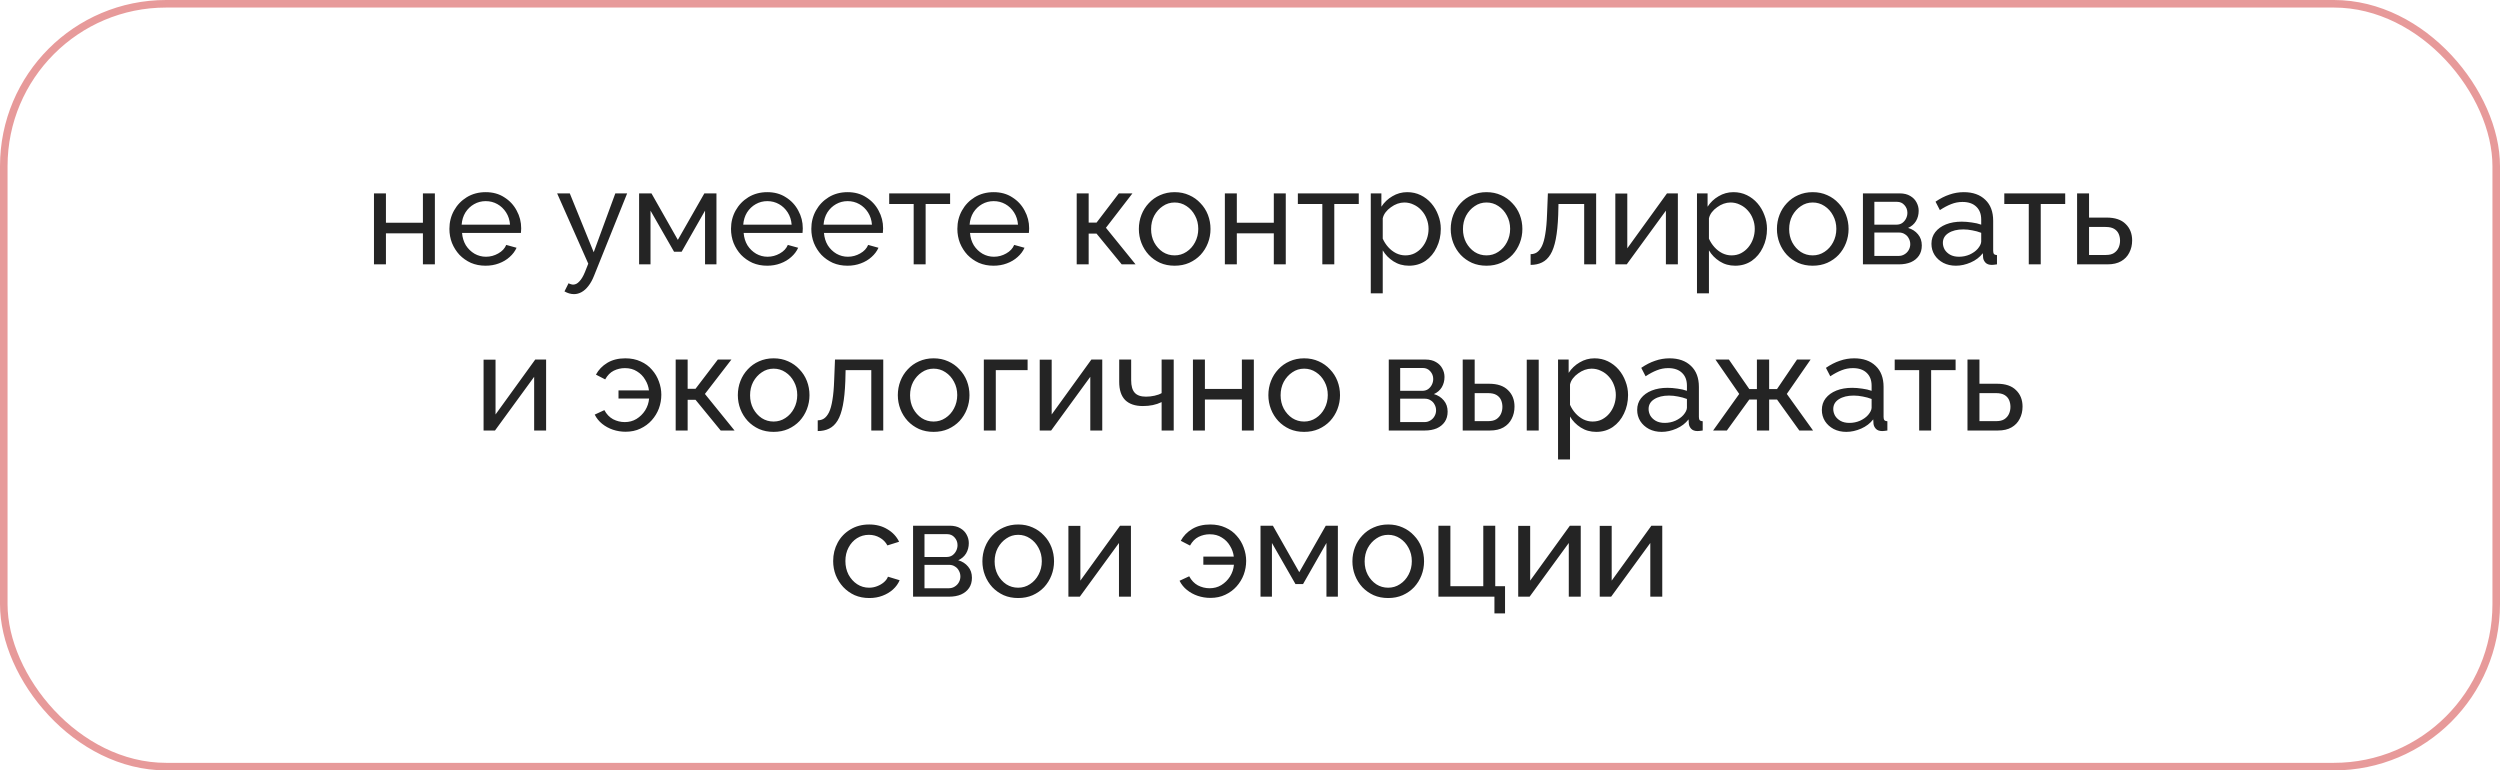 <?xml version="1.0" encoding="UTF-8"?> <svg xmlns="http://www.w3.org/2000/svg" width="331" height="102" viewBox="0 0 331 102" fill="none"> <rect x="0.5" y="0.5" width="330" height="101" rx="21.5" stroke="#E79A9A"></rect> <path d="M49.514 35V25.604H51.098V29.492H55.994V25.604H57.578V35H55.994V30.896H51.098V35H49.514ZM64.29 35.18C63.581 35.18 62.934 35.054 62.346 34.802C61.77 34.538 61.266 34.184 60.834 33.74C60.413 33.284 60.084 32.762 59.843 32.174C59.615 31.586 59.502 30.962 59.502 30.302C59.502 29.414 59.706 28.604 60.114 27.872C60.522 27.14 61.086 26.552 61.806 26.108C62.538 25.664 63.371 25.442 64.308 25.442C65.255 25.442 66.078 25.67 66.773 26.126C67.481 26.57 68.028 27.158 68.412 27.89C68.808 28.61 69.005 29.39 69.005 30.23C69.005 30.35 68.999 30.47 68.987 30.59C68.987 30.698 68.981 30.782 68.969 30.842H61.175C61.224 31.454 61.392 32 61.679 32.48C61.98 32.948 62.364 33.32 62.831 33.596C63.3 33.86 63.803 33.992 64.344 33.992C64.919 33.992 65.46 33.848 65.963 33.56C66.48 33.272 66.834 32.894 67.025 32.426L68.394 32.804C68.189 33.26 67.883 33.668 67.475 34.028C67.079 34.388 66.606 34.67 66.053 34.874C65.513 35.078 64.925 35.18 64.29 35.18ZM61.121 29.744H67.529C67.481 29.132 67.308 28.592 67.007 28.124C66.707 27.656 66.323 27.29 65.856 27.026C65.388 26.762 64.871 26.63 64.308 26.63C63.755 26.63 63.245 26.762 62.778 27.026C62.309 27.29 61.925 27.656 61.626 28.124C61.337 28.592 61.169 29.132 61.121 29.744ZM75.997 38.942C75.793 38.942 75.583 38.912 75.367 38.852C75.163 38.792 74.953 38.702 74.737 38.582L75.277 37.502C75.385 37.562 75.487 37.604 75.583 37.628C75.691 37.664 75.793 37.682 75.889 37.682C76.177 37.682 76.447 37.544 76.699 37.268C76.963 37.004 77.209 36.596 77.437 36.044L77.887 34.91L73.765 25.604H75.439L78.607 33.398L81.469 25.604H83.035L78.643 36.53C78.427 37.07 78.181 37.514 77.905 37.862C77.629 38.222 77.329 38.492 77.005 38.672C76.681 38.852 76.345 38.942 75.997 38.942ZM84.617 35V25.604H86.255L89.747 31.76L93.257 25.604H94.859V35H93.347V27.89L90.251 33.326H89.243L86.129 27.89V35H84.617ZM101.573 35.18C100.865 35.18 100.217 35.054 99.629 34.802C99.053 34.538 98.549 34.184 98.117 33.74C97.697 33.284 97.367 32.762 97.127 32.174C96.899 31.586 96.785 30.962 96.785 30.302C96.785 29.414 96.989 28.604 97.397 27.872C97.805 27.14 98.369 26.552 99.089 26.108C99.821 25.664 100.655 25.442 101.591 25.442C102.539 25.442 103.361 25.67 104.057 26.126C104.765 26.57 105.311 27.158 105.695 27.89C106.091 28.61 106.289 29.39 106.289 30.23C106.289 30.35 106.283 30.47 106.271 30.59C106.271 30.698 106.265 30.782 106.253 30.842H98.459C98.507 31.454 98.675 32 98.963 32.48C99.263 32.948 99.647 33.32 100.115 33.596C100.583 33.86 101.087 33.992 101.627 33.992C102.203 33.992 102.743 33.848 103.247 33.56C103.763 33.272 104.117 32.894 104.309 32.426L105.677 32.804C105.473 33.26 105.167 33.668 104.759 34.028C104.363 34.388 103.889 34.67 103.337 34.874C102.797 35.078 102.209 35.18 101.573 35.18ZM98.405 29.744H104.813C104.765 29.132 104.591 28.592 104.291 28.124C103.991 27.656 103.607 27.29 103.139 27.026C102.671 26.762 102.155 26.63 101.591 26.63C101.039 26.63 100.529 26.762 100.061 27.026C99.593 27.29 99.209 27.656 98.909 28.124C98.621 28.592 98.453 29.132 98.405 29.744ZM112.207 35.18C111.499 35.18 110.851 35.054 110.263 34.802C109.687 34.538 109.183 34.184 108.751 33.74C108.331 33.284 108.001 32.762 107.761 32.174C107.533 31.586 107.419 30.962 107.419 30.302C107.419 29.414 107.623 28.604 108.031 27.872C108.439 27.14 109.003 26.552 109.723 26.108C110.455 25.664 111.289 25.442 112.225 25.442C113.173 25.442 113.995 25.67 114.691 26.126C115.399 26.57 115.945 27.158 116.329 27.89C116.725 28.61 116.923 29.39 116.923 30.23C116.923 30.35 116.917 30.47 116.905 30.59C116.905 30.698 116.899 30.782 116.887 30.842H109.093C109.141 31.454 109.309 32 109.597 32.48C109.897 32.948 110.281 33.32 110.749 33.596C111.217 33.86 111.721 33.992 112.261 33.992C112.837 33.992 113.377 33.848 113.881 33.56C114.397 33.272 114.751 32.894 114.943 32.426L116.311 32.804C116.107 33.26 115.801 33.668 115.393 34.028C114.997 34.388 114.523 34.67 113.971 34.874C113.431 35.078 112.843 35.18 112.207 35.18ZM109.039 29.744H115.447C115.399 29.132 115.225 28.592 114.925 28.124C114.625 27.656 114.241 27.29 113.773 27.026C113.305 26.762 112.789 26.63 112.225 26.63C111.673 26.63 111.163 26.762 110.695 27.026C110.227 27.29 109.843 27.656 109.543 28.124C109.255 28.592 109.087 29.132 109.039 29.744ZM120.97 35V27.008H117.73V25.604H125.794V27.008H122.554V35H120.97ZM131.543 35.18C130.835 35.18 130.187 35.054 129.599 34.802C129.023 34.538 128.519 34.184 128.087 33.74C127.667 33.284 127.337 32.762 127.097 32.174C126.869 31.586 126.755 30.962 126.755 30.302C126.755 29.414 126.959 28.604 127.367 27.872C127.775 27.14 128.339 26.552 129.059 26.108C129.791 25.664 130.625 25.442 131.561 25.442C132.509 25.442 133.331 25.67 134.027 26.126C134.735 26.57 135.281 27.158 135.665 27.89C136.061 28.61 136.259 29.39 136.259 30.23C136.259 30.35 136.253 30.47 136.241 30.59C136.241 30.698 136.235 30.782 136.223 30.842H128.429C128.477 31.454 128.645 32 128.933 32.48C129.233 32.948 129.617 33.32 130.085 33.596C130.553 33.86 131.057 33.992 131.597 33.992C132.173 33.992 132.713 33.848 133.217 33.56C133.733 33.272 134.087 32.894 134.279 32.426L135.647 32.804C135.443 33.26 135.137 33.668 134.729 34.028C134.333 34.388 133.859 34.67 133.307 34.874C132.767 35.078 132.179 35.18 131.543 35.18ZM128.375 29.744H134.783C134.735 29.132 134.561 28.592 134.261 28.124C133.961 27.656 133.577 27.29 133.109 27.026C132.641 26.762 132.125 26.63 131.561 26.63C131.009 26.63 130.499 26.762 130.031 27.026C129.563 27.29 129.179 27.656 128.879 28.124C128.591 28.592 128.423 29.132 128.375 29.744ZM142.555 35V25.604H144.139V29.474H145.183L148.135 25.604H149.935L146.425 30.158L150.349 35H148.513L145.183 30.932H144.139V35H142.555ZM155.519 35.18C154.811 35.18 154.169 35.054 153.593 34.802C153.017 34.538 152.519 34.184 152.099 33.74C151.679 33.284 151.355 32.762 151.127 32.174C150.899 31.586 150.785 30.968 150.785 30.32C150.785 29.66 150.899 29.036 151.127 28.448C151.355 27.86 151.679 27.344 152.099 26.9C152.519 26.444 153.017 26.09 153.593 25.838C154.181 25.574 154.823 25.442 155.519 25.442C156.227 25.442 156.869 25.574 157.445 25.838C158.021 26.09 158.519 26.444 158.939 26.9C159.371 27.344 159.701 27.86 159.929 28.448C160.157 29.036 160.271 29.66 160.271 30.32C160.271 30.968 160.157 31.586 159.929 32.174C159.701 32.762 159.377 33.284 158.957 33.74C158.537 34.184 158.033 34.538 157.445 34.802C156.869 35.054 156.227 35.18 155.519 35.18ZM152.405 30.338C152.405 30.986 152.543 31.574 152.819 32.102C153.107 32.63 153.485 33.05 153.953 33.362C154.421 33.662 154.943 33.812 155.519 33.812C156.095 33.812 156.617 33.656 157.085 33.344C157.565 33.032 157.943 32.612 158.219 32.084C158.507 31.544 158.651 30.95 158.651 30.302C158.651 29.654 158.507 29.066 158.219 28.538C157.943 28.01 157.565 27.59 157.085 27.278C156.617 26.966 156.095 26.81 155.519 26.81C154.943 26.81 154.421 26.972 153.953 27.296C153.485 27.608 153.107 28.028 152.819 28.556C152.543 29.084 152.405 29.678 152.405 30.338ZM162.172 35V25.604H163.756V29.492H168.652V25.604H170.236V35H168.652V30.896H163.756V35H162.172ZM175.076 35V27.008H171.836V25.604H179.9V27.008H176.66V35H175.076ZM186.549 35.18C185.781 35.18 185.097 34.988 184.497 34.604C183.897 34.22 183.423 33.734 183.075 33.146V38.834H181.491V25.604H182.895V27.368C183.267 26.792 183.753 26.33 184.353 25.982C184.953 25.622 185.607 25.442 186.315 25.442C186.963 25.442 187.557 25.574 188.097 25.838C188.637 26.102 189.105 26.462 189.501 26.918C189.897 27.374 190.203 27.896 190.419 28.484C190.647 29.06 190.761 29.666 190.761 30.302C190.761 31.19 190.581 32.006 190.221 32.75C189.873 33.494 189.381 34.088 188.745 34.532C188.109 34.964 187.377 35.18 186.549 35.18ZM186.063 33.812C186.531 33.812 186.951 33.716 187.323 33.524C187.707 33.32 188.031 33.056 188.295 32.732C188.571 32.396 188.781 32.018 188.925 31.598C189.069 31.178 189.141 30.746 189.141 30.302C189.141 29.834 189.057 29.39 188.889 28.97C188.733 28.55 188.505 28.178 188.205 27.854C187.917 27.53 187.575 27.278 187.179 27.098C186.795 26.906 186.375 26.81 185.919 26.81C185.631 26.81 185.331 26.864 185.019 26.972C184.719 27.08 184.431 27.236 184.155 27.44C183.879 27.632 183.645 27.854 183.453 28.106C183.261 28.358 183.135 28.628 183.075 28.916V31.598C183.255 32.006 183.495 32.378 183.795 32.714C184.095 33.05 184.443 33.32 184.839 33.524C185.235 33.716 185.643 33.812 186.063 33.812ZM196.81 35.18C196.102 35.18 195.46 35.054 194.884 34.802C194.308 34.538 193.81 34.184 193.39 33.74C192.97 33.284 192.646 32.762 192.418 32.174C192.19 31.586 192.076 30.968 192.076 30.32C192.076 29.66 192.19 29.036 192.418 28.448C192.646 27.86 192.97 27.344 193.39 26.9C193.81 26.444 194.308 26.09 194.884 25.838C195.472 25.574 196.114 25.442 196.81 25.442C197.518 25.442 198.16 25.574 198.736 25.838C199.312 26.09 199.81 26.444 200.23 26.9C200.662 27.344 200.992 27.86 201.22 28.448C201.448 29.036 201.562 29.66 201.562 30.32C201.562 30.968 201.448 31.586 201.22 32.174C200.992 32.762 200.668 33.284 200.248 33.74C199.828 34.184 199.324 34.538 198.736 34.802C198.16 35.054 197.518 35.18 196.81 35.18ZM193.696 30.338C193.696 30.986 193.834 31.574 194.11 32.102C194.398 32.63 194.776 33.05 195.244 33.362C195.712 33.662 196.234 33.812 196.81 33.812C197.386 33.812 197.908 33.656 198.376 33.344C198.856 33.032 199.234 32.612 199.51 32.084C199.798 31.544 199.942 30.95 199.942 30.302C199.942 29.654 199.798 29.066 199.51 28.538C199.234 28.01 198.856 27.59 198.376 27.278C197.908 26.966 197.386 26.81 196.81 26.81C196.234 26.81 195.712 26.972 195.244 27.296C194.776 27.608 194.398 28.028 194.11 28.556C193.834 29.084 193.696 29.678 193.696 30.338ZM202.653 35.072V33.65C202.965 33.65 203.241 33.572 203.481 33.416C203.733 33.248 203.955 32.972 204.147 32.588C204.339 32.192 204.489 31.652 204.597 30.968C204.717 30.272 204.795 29.39 204.831 28.322L204.939 25.604H211.329V35H209.745V27.008H206.343L206.307 28.466C206.259 29.75 206.151 30.818 205.983 31.67C205.815 32.522 205.581 33.194 205.281 33.686C204.981 34.178 204.609 34.532 204.165 34.748C203.733 34.964 203.229 35.072 202.653 35.072ZM213.869 35V25.622H215.453V32.876L220.709 25.604H222.149V35H220.565V27.89L215.381 35H213.869ZM229.738 35.18C228.97 35.18 228.286 34.988 227.686 34.604C227.086 34.22 226.612 33.734 226.264 33.146V38.834H224.68V25.604H226.084V27.368C226.456 26.792 226.942 26.33 227.542 25.982C228.142 25.622 228.796 25.442 229.504 25.442C230.152 25.442 230.746 25.574 231.286 25.838C231.826 26.102 232.294 26.462 232.69 26.918C233.086 27.374 233.392 27.896 233.608 28.484C233.836 29.06 233.95 29.666 233.95 30.302C233.95 31.19 233.77 32.006 233.41 32.75C233.062 33.494 232.57 34.088 231.934 34.532C231.298 34.964 230.566 35.18 229.738 35.18ZM229.252 33.812C229.72 33.812 230.14 33.716 230.512 33.524C230.896 33.32 231.22 33.056 231.484 32.732C231.76 32.396 231.97 32.018 232.114 31.598C232.258 31.178 232.33 30.746 232.33 30.302C232.33 29.834 232.246 29.39 232.078 28.97C231.922 28.55 231.694 28.178 231.394 27.854C231.106 27.53 230.764 27.278 230.368 27.098C229.984 26.906 229.564 26.81 229.108 26.81C228.82 26.81 228.52 26.864 228.208 26.972C227.908 27.08 227.62 27.236 227.344 27.44C227.068 27.632 226.834 27.854 226.642 28.106C226.45 28.358 226.324 28.628 226.264 28.916V31.598C226.444 32.006 226.684 32.378 226.984 32.714C227.284 33.05 227.632 33.32 228.028 33.524C228.424 33.716 228.832 33.812 229.252 33.812ZM239.999 35.18C239.291 35.18 238.649 35.054 238.073 34.802C237.497 34.538 236.999 34.184 236.579 33.74C236.159 33.284 235.835 32.762 235.607 32.174C235.379 31.586 235.265 30.968 235.265 30.32C235.265 29.66 235.379 29.036 235.607 28.448C235.835 27.86 236.159 27.344 236.579 26.9C236.999 26.444 237.497 26.09 238.073 25.838C238.661 25.574 239.303 25.442 239.999 25.442C240.707 25.442 241.349 25.574 241.925 25.838C242.501 26.09 242.999 26.444 243.419 26.9C243.851 27.344 244.181 27.86 244.409 28.448C244.637 29.036 244.751 29.66 244.751 30.32C244.751 30.968 244.637 31.586 244.409 32.174C244.181 32.762 243.857 33.284 243.437 33.74C243.017 34.184 242.513 34.538 241.925 34.802C241.349 35.054 240.707 35.18 239.999 35.18ZM236.885 30.338C236.885 30.986 237.023 31.574 237.299 32.102C237.587 32.63 237.965 33.05 238.433 33.362C238.901 33.662 239.423 33.812 239.999 33.812C240.575 33.812 241.097 33.656 241.565 33.344C242.045 33.032 242.423 32.612 242.699 32.084C242.987 31.544 243.131 30.95 243.131 30.302C243.131 29.654 242.987 29.066 242.699 28.538C242.423 28.01 242.045 27.59 241.565 27.278C241.097 26.966 240.575 26.81 239.999 26.81C239.423 26.81 238.901 26.972 238.433 27.296C237.965 27.608 237.587 28.028 237.299 28.556C237.023 29.084 236.885 29.678 236.885 30.338ZM246.653 35V25.604H251.513C252.077 25.604 252.545 25.718 252.917 25.946C253.289 26.162 253.565 26.444 253.745 26.792C253.937 27.14 254.033 27.512 254.033 27.908C254.033 28.412 253.913 28.868 253.673 29.276C253.433 29.672 253.085 29.972 252.629 30.176C253.169 30.332 253.607 30.614 253.943 31.022C254.279 31.418 254.447 31.91 254.447 32.498C254.447 33.026 254.321 33.476 254.069 33.848C253.817 34.22 253.463 34.508 253.007 34.712C252.551 34.904 252.023 35 251.423 35H246.653ZM248.165 33.884H251.387C251.675 33.884 251.933 33.812 252.161 33.668C252.401 33.524 252.587 33.332 252.719 33.092C252.851 32.852 252.917 32.6 252.917 32.336C252.917 32.048 252.851 31.79 252.719 31.562C252.599 31.322 252.425 31.136 252.197 31.004C251.981 30.86 251.729 30.788 251.441 30.788H248.165V33.884ZM248.165 29.744H251.099C251.387 29.744 251.639 29.672 251.855 29.528C252.071 29.372 252.239 29.174 252.359 28.934C252.479 28.694 252.539 28.442 252.539 28.178C252.539 27.782 252.407 27.44 252.143 27.152C251.891 26.864 251.561 26.72 251.153 26.72H248.165V29.744ZM255.724 32.282C255.724 31.682 255.892 31.166 256.228 30.734C256.576 30.29 257.05 29.948 257.65 29.708C258.25 29.468 258.946 29.348 259.738 29.348C260.158 29.348 260.602 29.384 261.07 29.456C261.538 29.516 261.952 29.612 262.312 29.744V29.06C262.312 28.34 262.096 27.776 261.664 27.368C261.232 26.948 260.62 26.738 259.828 26.738C259.312 26.738 258.814 26.834 258.334 27.026C257.866 27.206 257.368 27.47 256.84 27.818L256.264 26.702C256.876 26.282 257.488 25.97 258.1 25.766C258.712 25.55 259.348 25.442 260.008 25.442C261.208 25.442 262.156 25.778 262.852 26.45C263.548 27.11 263.896 28.034 263.896 29.222V33.2C263.896 33.392 263.932 33.536 264.004 33.632C264.088 33.716 264.22 33.764 264.4 33.776V35C264.244 35.024 264.106 35.042 263.986 35.054C263.878 35.066 263.788 35.072 263.716 35.072C263.344 35.072 263.062 34.97 262.87 34.766C262.69 34.562 262.588 34.346 262.564 34.118L262.528 33.524C262.12 34.052 261.586 34.46 260.926 34.748C260.266 35.036 259.612 35.18 258.964 35.18C258.34 35.18 257.782 35.054 257.29 34.802C256.798 34.538 256.414 34.19 256.138 33.758C255.862 33.314 255.724 32.822 255.724 32.282ZM261.844 32.948C261.988 32.78 262.102 32.612 262.186 32.444C262.27 32.264 262.312 32.114 262.312 31.994V30.824C261.94 30.68 261.55 30.572 261.142 30.5C260.734 30.416 260.332 30.374 259.936 30.374C259.132 30.374 258.478 30.536 257.974 30.86C257.482 31.172 257.236 31.604 257.236 32.156C257.236 32.456 257.314 32.75 257.47 33.038C257.638 33.314 257.878 33.542 258.19 33.722C258.514 33.902 258.91 33.992 259.378 33.992C259.87 33.992 260.338 33.896 260.782 33.704C261.226 33.5 261.58 33.248 261.844 32.948ZM268.609 35V27.008H265.369V25.604H273.433V27.008H270.193V35H268.609ZM275.006 35V25.604H276.59V28.808H278.93C280.034 28.808 280.868 29.09 281.432 29.654C282.008 30.206 282.296 30.932 282.296 31.832C282.296 32.432 282.17 32.972 281.918 33.452C281.678 33.932 281.318 34.31 280.838 34.586C280.358 34.862 279.758 35 279.038 35H275.006ZM276.59 33.758H278.822C279.266 33.758 279.62 33.674 279.884 33.506C280.16 33.326 280.364 33.092 280.496 32.804C280.628 32.516 280.694 32.204 280.694 31.868C280.694 31.544 280.634 31.244 280.514 30.968C280.394 30.692 280.196 30.47 279.92 30.302C279.644 30.134 279.266 30.05 278.786 30.05H276.59V33.758ZM64.025 57V47.622H65.609V54.876L70.865 47.604H72.305V57H70.721V49.89L65.537 57H64.025ZM82.826 57.162C82.25 57.162 81.692 57.072 81.152 56.892C80.624 56.712 80.15 56.454 79.73 56.118C79.31 55.782 78.98 55.374 78.74 54.894L80.018 54.3C80.306 54.84 80.69 55.242 81.17 55.506C81.662 55.758 82.178 55.884 82.718 55.884C83.294 55.884 83.81 55.746 84.266 55.47C84.734 55.182 85.118 54.804 85.418 54.336C85.718 53.856 85.892 53.334 85.94 52.77H81.89V51.69H85.922C85.862 51.186 85.694 50.712 85.418 50.268C85.154 49.812 84.794 49.446 84.338 49.17C83.894 48.882 83.36 48.738 82.736 48.738C82.22 48.738 81.728 48.852 81.26 49.08C80.804 49.308 80.426 49.692 80.126 50.232L78.902 49.602C79.25 48.954 79.754 48.432 80.414 48.036C81.074 47.64 81.866 47.442 82.79 47.442C83.558 47.442 84.236 47.58 84.824 47.856C85.424 48.12 85.922 48.486 86.318 48.954C86.726 49.41 87.032 49.926 87.236 50.502C87.452 51.078 87.56 51.666 87.56 52.266C87.56 52.89 87.452 53.496 87.236 54.084C87.02 54.66 86.702 55.182 86.282 55.65C85.874 56.106 85.376 56.472 84.788 56.748C84.212 57.024 83.558 57.162 82.826 57.162ZM89.46 57V47.604H91.044V51.474H92.088L95.04 47.604H96.84L93.33 52.158L97.254 57H95.418L92.088 52.932H91.044V57H89.46ZM102.424 57.18C101.716 57.18 101.074 57.054 100.498 56.802C99.922 56.538 99.424 56.184 99.004 55.74C98.584 55.284 98.26 54.762 98.032 54.174C97.804 53.586 97.69 52.968 97.69 52.32C97.69 51.66 97.804 51.036 98.032 50.448C98.26 49.86 98.584 49.344 99.004 48.9C99.424 48.444 99.922 48.09 100.498 47.838C101.086 47.574 101.728 47.442 102.424 47.442C103.132 47.442 103.774 47.574 104.35 47.838C104.926 48.09 105.424 48.444 105.844 48.9C106.276 49.344 106.606 49.86 106.834 50.448C107.062 51.036 107.176 51.66 107.176 52.32C107.176 52.968 107.062 53.586 106.834 54.174C106.606 54.762 106.282 55.284 105.862 55.74C105.442 56.184 104.938 56.538 104.35 56.802C103.774 57.054 103.132 57.18 102.424 57.18ZM99.31 52.338C99.31 52.986 99.448 53.574 99.724 54.102C100.012 54.63 100.39 55.05 100.858 55.362C101.326 55.662 101.848 55.812 102.424 55.812C103 55.812 103.522 55.656 103.99 55.344C104.47 55.032 104.848 54.612 105.124 54.084C105.412 53.544 105.556 52.95 105.556 52.302C105.556 51.654 105.412 51.066 105.124 50.538C104.848 50.01 104.47 49.59 103.99 49.278C103.522 48.966 103 48.81 102.424 48.81C101.848 48.81 101.326 48.972 100.858 49.296C100.39 49.608 100.012 50.028 99.724 50.556C99.448 51.084 99.31 51.678 99.31 52.338ZM108.267 57.072V55.65C108.579 55.65 108.855 55.572 109.095 55.416C109.347 55.248 109.569 54.972 109.761 54.588C109.953 54.192 110.103 53.652 110.211 52.968C110.331 52.272 110.409 51.39 110.445 50.322L110.553 47.604H116.943V57H115.359V49.008H111.957L111.921 50.466C111.873 51.75 111.765 52.818 111.597 53.67C111.429 54.522 111.195 55.194 110.895 55.686C110.595 56.178 110.223 56.532 109.779 56.748C109.347 56.964 108.843 57.072 108.267 57.072ZM123.606 57.18C122.898 57.18 122.256 57.054 121.68 56.802C121.104 56.538 120.606 56.184 120.186 55.74C119.766 55.284 119.442 54.762 119.214 54.174C118.986 53.586 118.872 52.968 118.872 52.32C118.872 51.66 118.986 51.036 119.214 50.448C119.442 49.86 119.766 49.344 120.186 48.9C120.606 48.444 121.104 48.09 121.68 47.838C122.268 47.574 122.91 47.442 123.606 47.442C124.314 47.442 124.956 47.574 125.532 47.838C126.108 48.09 126.606 48.444 127.026 48.9C127.458 49.344 127.788 49.86 128.016 50.448C128.244 51.036 128.358 51.66 128.358 52.32C128.358 52.968 128.244 53.586 128.016 54.174C127.788 54.762 127.464 55.284 127.044 55.74C126.624 56.184 126.12 56.538 125.532 56.802C124.956 57.054 124.314 57.18 123.606 57.18ZM120.492 52.338C120.492 52.986 120.63 53.574 120.906 54.102C121.194 54.63 121.572 55.05 122.04 55.362C122.508 55.662 123.03 55.812 123.606 55.812C124.182 55.812 124.704 55.656 125.172 55.344C125.652 55.032 126.03 54.612 126.306 54.084C126.594 53.544 126.738 52.95 126.738 52.302C126.738 51.654 126.594 51.066 126.306 50.538C126.03 50.01 125.652 49.59 125.172 49.278C124.704 48.966 124.182 48.81 123.606 48.81C123.03 48.81 122.508 48.972 122.04 49.296C121.572 49.608 121.194 50.028 120.906 50.556C120.63 51.084 120.492 51.678 120.492 52.338ZM130.259 57V47.604H136.055V49.008H131.843V57H130.259ZM137.659 57V47.622H139.243V54.876L144.499 47.604H145.939V57H144.355V49.89L139.171 57H137.659ZM153.798 57V53.238C153.426 53.418 153.036 53.55 152.628 53.634C152.232 53.718 151.794 53.76 151.314 53.76C150.294 53.76 149.514 53.496 148.974 52.968C148.446 52.428 148.182 51.624 148.182 50.556V47.604H149.766V50.34C149.766 51.096 149.922 51.648 150.234 51.996C150.546 52.344 151.044 52.518 151.728 52.518C152.112 52.518 152.49 52.476 152.862 52.392C153.246 52.308 153.558 52.194 153.798 52.05V47.604H155.4V57H153.798ZM157.945 57V47.604H159.529V51.492H164.425V47.604H166.009V57H164.425V52.896H159.529V57H157.945ZM172.666 57.18C171.958 57.18 171.316 57.054 170.74 56.802C170.164 56.538 169.666 56.184 169.246 55.74C168.826 55.284 168.502 54.762 168.274 54.174C168.046 53.586 167.932 52.968 167.932 52.32C167.932 51.66 168.046 51.036 168.274 50.448C168.502 49.86 168.826 49.344 169.246 48.9C169.666 48.444 170.164 48.09 170.74 47.838C171.328 47.574 171.97 47.442 172.666 47.442C173.374 47.442 174.016 47.574 174.592 47.838C175.168 48.09 175.666 48.444 176.086 48.9C176.518 49.344 176.848 49.86 177.076 50.448C177.304 51.036 177.418 51.66 177.418 52.32C177.418 52.968 177.304 53.586 177.076 54.174C176.848 54.762 176.524 55.284 176.104 55.74C175.684 56.184 175.18 56.538 174.592 56.802C174.016 57.054 173.374 57.18 172.666 57.18ZM169.552 52.338C169.552 52.986 169.69 53.574 169.966 54.102C170.254 54.63 170.632 55.05 171.1 55.362C171.568 55.662 172.09 55.812 172.666 55.812C173.242 55.812 173.764 55.656 174.232 55.344C174.712 55.032 175.09 54.612 175.366 54.084C175.654 53.544 175.798 52.95 175.798 52.302C175.798 51.654 175.654 51.066 175.366 50.538C175.09 50.01 174.712 49.59 174.232 49.278C173.764 48.966 173.242 48.81 172.666 48.81C172.09 48.81 171.568 48.972 171.1 49.296C170.632 49.608 170.254 50.028 169.966 50.556C169.69 51.084 169.552 51.678 169.552 52.338ZM183.872 57V47.604H188.732C189.296 47.604 189.764 47.718 190.136 47.946C190.508 48.162 190.784 48.444 190.964 48.792C191.156 49.14 191.252 49.512 191.252 49.908C191.252 50.412 191.132 50.868 190.892 51.276C190.652 51.672 190.304 51.972 189.848 52.176C190.388 52.332 190.826 52.614 191.162 53.022C191.498 53.418 191.666 53.91 191.666 54.498C191.666 55.026 191.54 55.476 191.288 55.848C191.036 56.22 190.682 56.508 190.226 56.712C189.77 56.904 189.242 57 188.642 57H183.872ZM185.384 55.884H188.606C188.894 55.884 189.152 55.812 189.38 55.668C189.62 55.524 189.806 55.332 189.938 55.092C190.07 54.852 190.136 54.6 190.136 54.336C190.136 54.048 190.07 53.79 189.938 53.562C189.818 53.322 189.644 53.136 189.416 53.004C189.2 52.86 188.948 52.788 188.66 52.788H185.384V55.884ZM185.384 51.744H188.318C188.606 51.744 188.858 51.672 189.074 51.528C189.29 51.372 189.458 51.174 189.578 50.934C189.698 50.694 189.758 50.442 189.758 50.178C189.758 49.782 189.626 49.44 189.362 49.152C189.11 48.864 188.78 48.72 188.372 48.72H185.384V51.744ZM193.663 57V47.604H195.247V50.808H197.155C198.259 50.808 199.093 51.09 199.657 51.654C200.233 52.206 200.521 52.932 200.521 53.832C200.521 54.432 200.395 54.972 200.143 55.452C199.903 55.932 199.543 56.31 199.063 56.586C198.583 56.862 197.983 57 197.263 57H193.663ZM195.247 55.758H197.047C197.491 55.758 197.845 55.674 198.109 55.506C198.385 55.326 198.589 55.092 198.721 54.804C198.853 54.516 198.919 54.204 198.919 53.868C198.919 53.544 198.859 53.244 198.739 52.968C198.619 52.692 198.421 52.47 198.145 52.302C197.869 52.134 197.491 52.05 197.011 52.05H195.247V55.758ZM202.141 57V47.622H203.725V57H202.141ZM211.343 57.18C210.575 57.18 209.891 56.988 209.291 56.604C208.691 56.22 208.217 55.734 207.869 55.146V60.834H206.285V47.604H207.689V49.368C208.061 48.792 208.547 48.33 209.147 47.982C209.747 47.622 210.401 47.442 211.109 47.442C211.757 47.442 212.351 47.574 212.891 47.838C213.431 48.102 213.899 48.462 214.295 48.918C214.691 49.374 214.997 49.896 215.213 50.484C215.441 51.06 215.555 51.666 215.555 52.302C215.555 53.19 215.375 54.006 215.015 54.75C214.667 55.494 214.175 56.088 213.539 56.532C212.903 56.964 212.171 57.18 211.343 57.18ZM210.857 55.812C211.325 55.812 211.745 55.716 212.117 55.524C212.501 55.32 212.825 55.056 213.089 54.732C213.365 54.396 213.575 54.018 213.719 53.598C213.863 53.178 213.935 52.746 213.935 52.302C213.935 51.834 213.851 51.39 213.683 50.97C213.527 50.55 213.299 50.178 212.999 49.854C212.711 49.53 212.369 49.278 211.973 49.098C211.589 48.906 211.169 48.81 210.713 48.81C210.425 48.81 210.125 48.864 209.813 48.972C209.513 49.08 209.225 49.236 208.949 49.44C208.673 49.632 208.439 49.854 208.247 50.106C208.055 50.358 207.929 50.628 207.869 50.916V53.598C208.049 54.006 208.289 54.378 208.589 54.714C208.889 55.05 209.237 55.32 209.633 55.524C210.029 55.716 210.437 55.812 210.857 55.812ZM216.762 54.282C216.762 53.682 216.93 53.166 217.266 52.734C217.614 52.29 218.088 51.948 218.688 51.708C219.288 51.468 219.984 51.348 220.776 51.348C221.196 51.348 221.64 51.384 222.108 51.456C222.576 51.516 222.99 51.612 223.35 51.744V51.06C223.35 50.34 223.134 49.776 222.702 49.368C222.27 48.948 221.658 48.738 220.866 48.738C220.35 48.738 219.852 48.834 219.372 49.026C218.904 49.206 218.406 49.47 217.878 49.818L217.302 48.702C217.914 48.282 218.526 47.97 219.138 47.766C219.75 47.55 220.386 47.442 221.046 47.442C222.246 47.442 223.194 47.778 223.89 48.45C224.586 49.11 224.934 50.034 224.934 51.222V55.2C224.934 55.392 224.97 55.536 225.042 55.632C225.126 55.716 225.258 55.764 225.438 55.776V57C225.282 57.024 225.144 57.042 225.024 57.054C224.916 57.066 224.826 57.072 224.754 57.072C224.382 57.072 224.1 56.97 223.908 56.766C223.728 56.562 223.626 56.346 223.602 56.118L223.566 55.524C223.158 56.052 222.624 56.46 221.964 56.748C221.304 57.036 220.65 57.18 220.002 57.18C219.378 57.18 218.82 57.054 218.328 56.802C217.836 56.538 217.452 56.19 217.176 55.758C216.9 55.314 216.762 54.822 216.762 54.282ZM222.882 54.948C223.026 54.78 223.14 54.612 223.224 54.444C223.308 54.264 223.35 54.114 223.35 53.994V52.824C222.978 52.68 222.588 52.572 222.18 52.5C221.772 52.416 221.37 52.374 220.974 52.374C220.17 52.374 219.516 52.536 219.012 52.86C218.52 53.172 218.274 53.604 218.274 54.156C218.274 54.456 218.352 54.75 218.508 55.038C218.676 55.314 218.916 55.542 219.228 55.722C219.552 55.902 219.948 55.992 220.416 55.992C220.908 55.992 221.376 55.896 221.82 55.704C222.264 55.5 222.618 55.248 222.882 54.948ZM226.818 57L230.274 52.158L227.124 47.604H228.906L231.606 51.51H232.614V47.604H234.234V51.51H235.278L237.924 47.604H239.724L236.574 52.158L240.048 57H238.23L235.278 52.896H234.234V57H232.614V52.896H231.606L228.636 57H226.818ZM241.213 54.282C241.213 53.682 241.381 53.166 241.717 52.734C242.065 52.29 242.539 51.948 243.139 51.708C243.739 51.468 244.435 51.348 245.227 51.348C245.647 51.348 246.091 51.384 246.559 51.456C247.027 51.516 247.441 51.612 247.801 51.744V51.06C247.801 50.34 247.585 49.776 247.153 49.368C246.721 48.948 246.109 48.738 245.317 48.738C244.801 48.738 244.303 48.834 243.823 49.026C243.355 49.206 242.857 49.47 242.329 49.818L241.753 48.702C242.365 48.282 242.977 47.97 243.589 47.766C244.201 47.55 244.837 47.442 245.497 47.442C246.697 47.442 247.645 47.778 248.341 48.45C249.037 49.11 249.385 50.034 249.385 51.222V55.2C249.385 55.392 249.421 55.536 249.493 55.632C249.577 55.716 249.709 55.764 249.889 55.776V57C249.733 57.024 249.595 57.042 249.475 57.054C249.367 57.066 249.277 57.072 249.205 57.072C248.833 57.072 248.551 56.97 248.359 56.766C248.179 56.562 248.077 56.346 248.053 56.118L248.017 55.524C247.609 56.052 247.075 56.46 246.415 56.748C245.755 57.036 245.101 57.18 244.453 57.18C243.829 57.18 243.271 57.054 242.779 56.802C242.287 56.538 241.903 56.19 241.627 55.758C241.351 55.314 241.213 54.822 241.213 54.282ZM247.333 54.948C247.477 54.78 247.591 54.612 247.675 54.444C247.759 54.264 247.801 54.114 247.801 53.994V52.824C247.429 52.68 247.039 52.572 246.631 52.5C246.223 52.416 245.821 52.374 245.425 52.374C244.621 52.374 243.967 52.536 243.463 52.86C242.971 53.172 242.725 53.604 242.725 54.156C242.725 54.456 242.803 54.75 242.959 55.038C243.127 55.314 243.367 55.542 243.679 55.722C244.003 55.902 244.399 55.992 244.867 55.992C245.359 55.992 245.827 55.896 246.271 55.704C246.715 55.5 247.069 55.248 247.333 54.948ZM254.098 57V49.008H250.858V47.604H258.922V49.008H255.682V57H254.098ZM260.495 57V47.604H262.079V50.808H264.419C265.523 50.808 266.357 51.09 266.921 51.654C267.497 52.206 267.785 52.932 267.785 53.832C267.785 54.432 267.659 54.972 267.407 55.452C267.167 55.932 266.807 56.31 266.327 56.586C265.847 56.862 265.247 57 264.527 57H260.495ZM262.079 55.758H264.311C264.755 55.758 265.109 55.674 265.373 55.506C265.649 55.326 265.853 55.092 265.985 54.804C266.117 54.516 266.183 54.204 266.183 53.868C266.183 53.544 266.123 53.244 266.003 52.968C265.883 52.692 265.685 52.47 265.409 52.302C265.133 52.134 264.755 52.05 264.275 52.05H262.079V55.758ZM115.099 79.18C114.391 79.18 113.743 79.054 113.155 78.802C112.579 78.538 112.075 78.178 111.643 77.722C111.223 77.266 110.893 76.744 110.653 76.156C110.425 75.568 110.311 74.944 110.311 74.284C110.311 73.396 110.509 72.586 110.905 71.854C111.301 71.122 111.859 70.54 112.579 70.108C113.299 69.664 114.133 69.442 115.081 69.442C116.005 69.442 116.809 69.652 117.493 70.072C118.189 70.48 118.705 71.032 119.041 71.728L117.493 72.214C117.253 71.77 116.917 71.428 116.485 71.188C116.053 70.936 115.573 70.81 115.045 70.81C114.469 70.81 113.941 70.96 113.461 71.26C112.993 71.56 112.621 71.974 112.345 72.502C112.069 73.018 111.931 73.612 111.931 74.284C111.931 74.944 112.069 75.544 112.345 76.084C112.633 76.612 113.011 77.032 113.479 77.344C113.959 77.656 114.487 77.812 115.063 77.812C115.435 77.812 115.789 77.746 116.125 77.614C116.473 77.482 116.773 77.308 117.025 77.092C117.289 76.864 117.469 76.618 117.565 76.354L119.113 76.822C118.921 77.278 118.627 77.686 118.231 78.046C117.847 78.394 117.385 78.67 116.845 78.874C116.317 79.078 115.735 79.18 115.099 79.18ZM120.89 79V69.604H125.75C126.314 69.604 126.782 69.718 127.154 69.946C127.526 70.162 127.802 70.444 127.982 70.792C128.174 71.14 128.27 71.512 128.27 71.908C128.27 72.412 128.15 72.868 127.91 73.276C127.67 73.672 127.322 73.972 126.866 74.176C127.406 74.332 127.844 74.614 128.18 75.022C128.516 75.418 128.684 75.91 128.684 76.498C128.684 77.026 128.558 77.476 128.306 77.848C128.054 78.22 127.7 78.508 127.244 78.712C126.788 78.904 126.26 79 125.66 79H120.89ZM122.402 77.884H125.624C125.912 77.884 126.17 77.812 126.398 77.668C126.638 77.524 126.824 77.332 126.956 77.092C127.088 76.852 127.154 76.6 127.154 76.336C127.154 76.048 127.088 75.79 126.956 75.562C126.836 75.322 126.662 75.136 126.434 75.004C126.218 74.86 125.966 74.788 125.678 74.788H122.402V77.884ZM122.402 73.744H125.336C125.624 73.744 125.876 73.672 126.092 73.528C126.308 73.372 126.476 73.174 126.596 72.934C126.716 72.694 126.776 72.442 126.776 72.178C126.776 71.782 126.644 71.44 126.38 71.152C126.128 70.864 125.798 70.72 125.39 70.72H122.402V73.744ZM134.803 79.18C134.095 79.18 133.453 79.054 132.877 78.802C132.301 78.538 131.803 78.184 131.383 77.74C130.963 77.284 130.639 76.762 130.411 76.174C130.183 75.586 130.069 74.968 130.069 74.32C130.069 73.66 130.183 73.036 130.411 72.448C130.639 71.86 130.963 71.344 131.383 70.9C131.803 70.444 132.301 70.09 132.877 69.838C133.465 69.574 134.107 69.442 134.803 69.442C135.511 69.442 136.153 69.574 136.729 69.838C137.305 70.09 137.803 70.444 138.223 70.9C138.655 71.344 138.985 71.86 139.213 72.448C139.441 73.036 139.555 73.66 139.555 74.32C139.555 74.968 139.441 75.586 139.213 76.174C138.985 76.762 138.661 77.284 138.241 77.74C137.821 78.184 137.317 78.538 136.729 78.802C136.153 79.054 135.511 79.18 134.803 79.18ZM131.689 74.338C131.689 74.986 131.827 75.574 132.103 76.102C132.391 76.63 132.769 77.05 133.237 77.362C133.705 77.662 134.227 77.812 134.803 77.812C135.379 77.812 135.901 77.656 136.369 77.344C136.849 77.032 137.227 76.612 137.503 76.084C137.791 75.544 137.935 74.95 137.935 74.302C137.935 73.654 137.791 73.066 137.503 72.538C137.227 72.01 136.849 71.59 136.369 71.278C135.901 70.966 135.379 70.81 134.803 70.81C134.227 70.81 133.705 70.972 133.237 71.296C132.769 71.608 132.391 72.028 132.103 72.556C131.827 73.084 131.689 73.678 131.689 74.338ZM141.456 79V69.622H143.04V76.876L148.296 69.604H149.736V79H148.152V71.89L142.968 79H141.456ZM160.258 79.162C159.682 79.162 159.124 79.072 158.584 78.892C158.056 78.712 157.582 78.454 157.162 78.118C156.742 77.782 156.412 77.374 156.172 76.894L157.45 76.3C157.738 76.84 158.122 77.242 158.602 77.506C159.094 77.758 159.61 77.884 160.15 77.884C160.726 77.884 161.242 77.746 161.698 77.47C162.166 77.182 162.55 76.804 162.85 76.336C163.15 75.856 163.324 75.334 163.372 74.77H159.322V73.69H163.354C163.294 73.186 163.126 72.712 162.85 72.268C162.586 71.812 162.226 71.446 161.77 71.17C161.326 70.882 160.792 70.738 160.168 70.738C159.652 70.738 159.16 70.852 158.692 71.08C158.236 71.308 157.858 71.692 157.558 72.232L156.334 71.602C156.682 70.954 157.186 70.432 157.846 70.036C158.506 69.64 159.298 69.442 160.222 69.442C160.99 69.442 161.668 69.58 162.256 69.856C162.856 70.12 163.354 70.486 163.75 70.954C164.158 71.41 164.464 71.926 164.668 72.502C164.884 73.078 164.992 73.666 164.992 74.266C164.992 74.89 164.884 75.496 164.668 76.084C164.452 76.66 164.134 77.182 163.714 77.65C163.306 78.106 162.808 78.472 162.22 78.748C161.644 79.024 160.99 79.162 160.258 79.162ZM166.892 79V69.604H168.53L172.022 75.76L175.532 69.604H177.134V79H175.622V71.89L172.526 77.326H171.518L168.404 71.89V79H166.892ZM183.793 79.18C183.085 79.18 182.443 79.054 181.867 78.802C181.291 78.538 180.793 78.184 180.373 77.74C179.953 77.284 179.629 76.762 179.401 76.174C179.173 75.586 179.059 74.968 179.059 74.32C179.059 73.66 179.173 73.036 179.401 72.448C179.629 71.86 179.953 71.344 180.373 70.9C180.793 70.444 181.291 70.09 181.867 69.838C182.455 69.574 183.097 69.442 183.793 69.442C184.501 69.442 185.143 69.574 185.719 69.838C186.295 70.09 186.793 70.444 187.213 70.9C187.645 71.344 187.975 71.86 188.203 72.448C188.431 73.036 188.545 73.66 188.545 74.32C188.545 74.968 188.431 75.586 188.203 76.174C187.975 76.762 187.651 77.284 187.231 77.74C186.811 78.184 186.307 78.538 185.719 78.802C185.143 79.054 184.501 79.18 183.793 79.18ZM180.679 74.338C180.679 74.986 180.817 75.574 181.093 76.102C181.381 76.63 181.759 77.05 182.227 77.362C182.695 77.662 183.217 77.812 183.793 77.812C184.369 77.812 184.891 77.656 185.359 77.344C185.839 77.032 186.217 76.612 186.493 76.084C186.781 75.544 186.925 74.95 186.925 74.302C186.925 73.654 186.781 73.066 186.493 72.538C186.217 72.01 185.839 71.59 185.359 71.278C184.891 70.966 184.369 70.81 183.793 70.81C183.217 70.81 182.695 70.972 182.227 71.296C181.759 71.608 181.381 72.028 181.093 72.556C180.817 73.084 180.679 73.678 180.679 74.338ZM197.863 81.214V79H190.447V69.604H192.031V77.614H196.387V69.604H197.971V77.614H199.267V81.214H197.863ZM201.011 79V69.622H202.595V76.876L207.851 69.604H209.291V79H207.707V71.89L202.523 79H201.011ZM211.804 79V69.622H213.388V76.876L218.644 69.604H220.084V79H218.5V71.89L213.316 79H211.804Z" fill="#242424"></path> </svg> 